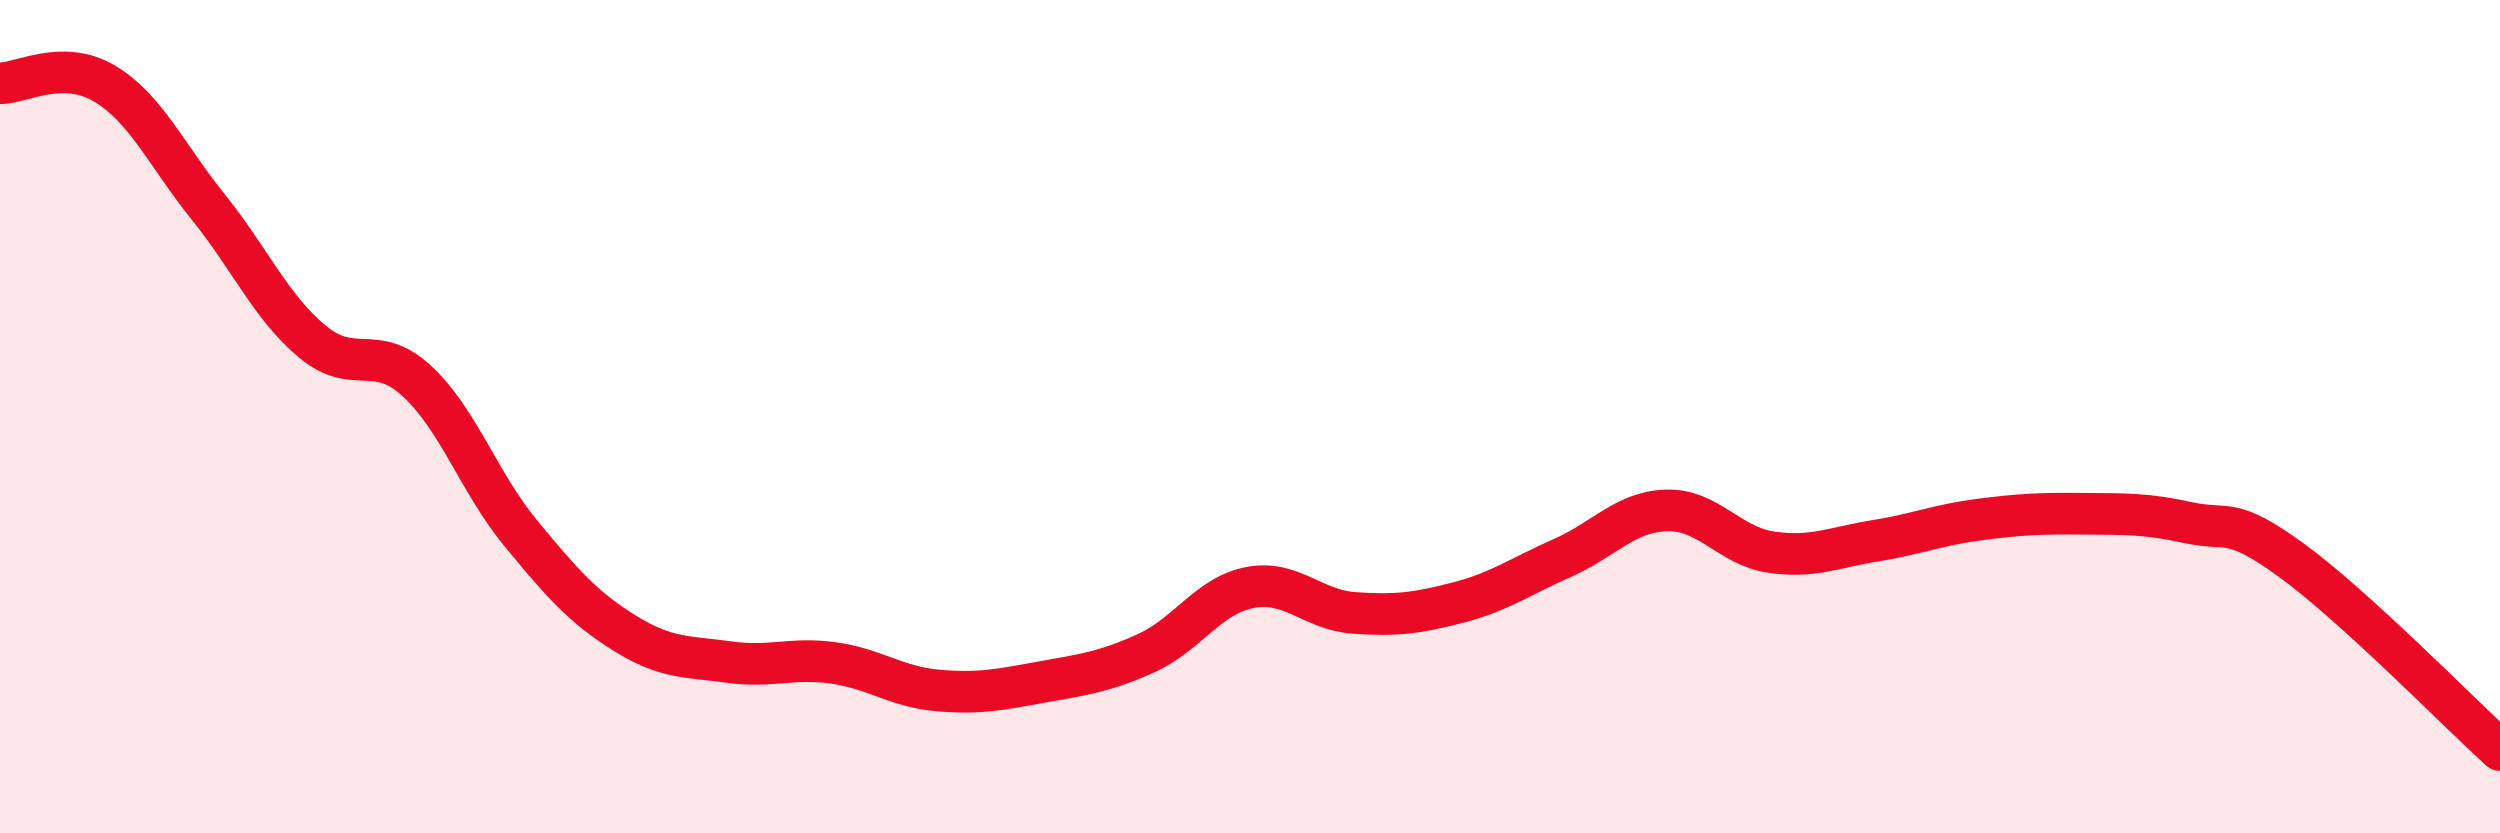 
    <svg width="60" height="20" viewBox="0 0 60 20" xmlns="http://www.w3.org/2000/svg">
      <path
        d="M 0,2 C 0.5,2 1.5,1.41 2.5,2 C 3.5,2.59 4,3.73 5,4.97 C 6,6.21 6.5,7.37 7.5,8.2 C 8.5,9.03 9,8.22 10,9.14 C 11,10.06 11.5,11.59 12.5,12.8 C 13.5,14.01 14,14.58 15,15.2 C 16,15.82 16.5,15.75 17.5,15.89 C 18.5,16.03 19,15.77 20,15.91 C 21,16.05 21.5,16.48 22.5,16.57 C 23.5,16.66 24,16.55 25,16.37 C 26,16.19 26.5,16.13 27.5,15.68 C 28.5,15.23 29,14.29 30,14.1 C 31,13.91 31.5,14.64 32.5,14.71 C 33.5,14.78 34,14.72 35,14.46 C 36,14.2 36.5,13.83 37.5,13.39 C 38.5,12.95 39,12.28 40,12.25 C 41,12.22 41.5,13.1 42.5,13.25 C 43.5,13.4 44,13.14 45,12.98 C 46,12.82 46.5,12.6 47.5,12.47 C 48.5,12.34 49,12.32 50,12.33 C 51,12.34 51.5,12.32 52.5,12.54 C 53.5,12.76 53.5,12.36 55,13.45 C 56.5,14.54 59,17.09 60,18L60 20L0 20Z"
        fill="#EB0A25"
        opacity="0.1"
        stroke-linecap="round"
        stroke-linejoin="round"
      />
      <path
        d="M 0,2 C 0.5,2 1.5,1.41 2.5,2 C 3.5,2.59 4,3.73 5,4.97 C 6,6.21 6.5,7.37 7.5,8.2 C 8.5,9.03 9,8.22 10,9.14 C 11,10.06 11.5,11.59 12.5,12.8 C 13.5,14.01 14,14.58 15,15.2 C 16,15.82 16.5,15.75 17.5,15.89 C 18.5,16.03 19,15.77 20,15.91 C 21,16.05 21.5,16.48 22.5,16.57 C 23.5,16.66 24,16.55 25,16.37 C 26,16.19 26.5,16.13 27.5,15.68 C 28.5,15.23 29,14.29 30,14.1 C 31,13.91 31.5,14.64 32.5,14.71 C 33.5,14.78 34,14.72 35,14.46 C 36,14.2 36.5,13.83 37.5,13.39 C 38.5,12.95 39,12.28 40,12.25 C 41,12.22 41.5,13.1 42.5,13.25 C 43.5,13.4 44,13.14 45,12.98 C 46,12.82 46.5,12.6 47.5,12.47 C 48.5,12.34 49,12.32 50,12.33 C 51,12.34 51.5,12.32 52.5,12.54 C 53.5,12.76 53.5,12.36 55,13.45 C 56.5,14.54 59,17.09 60,18"
        stroke="#EB0A25"
        stroke-width="1"
        fill="none"
        stroke-linecap="round"
        stroke-linejoin="round"
      />
    </svg>
  